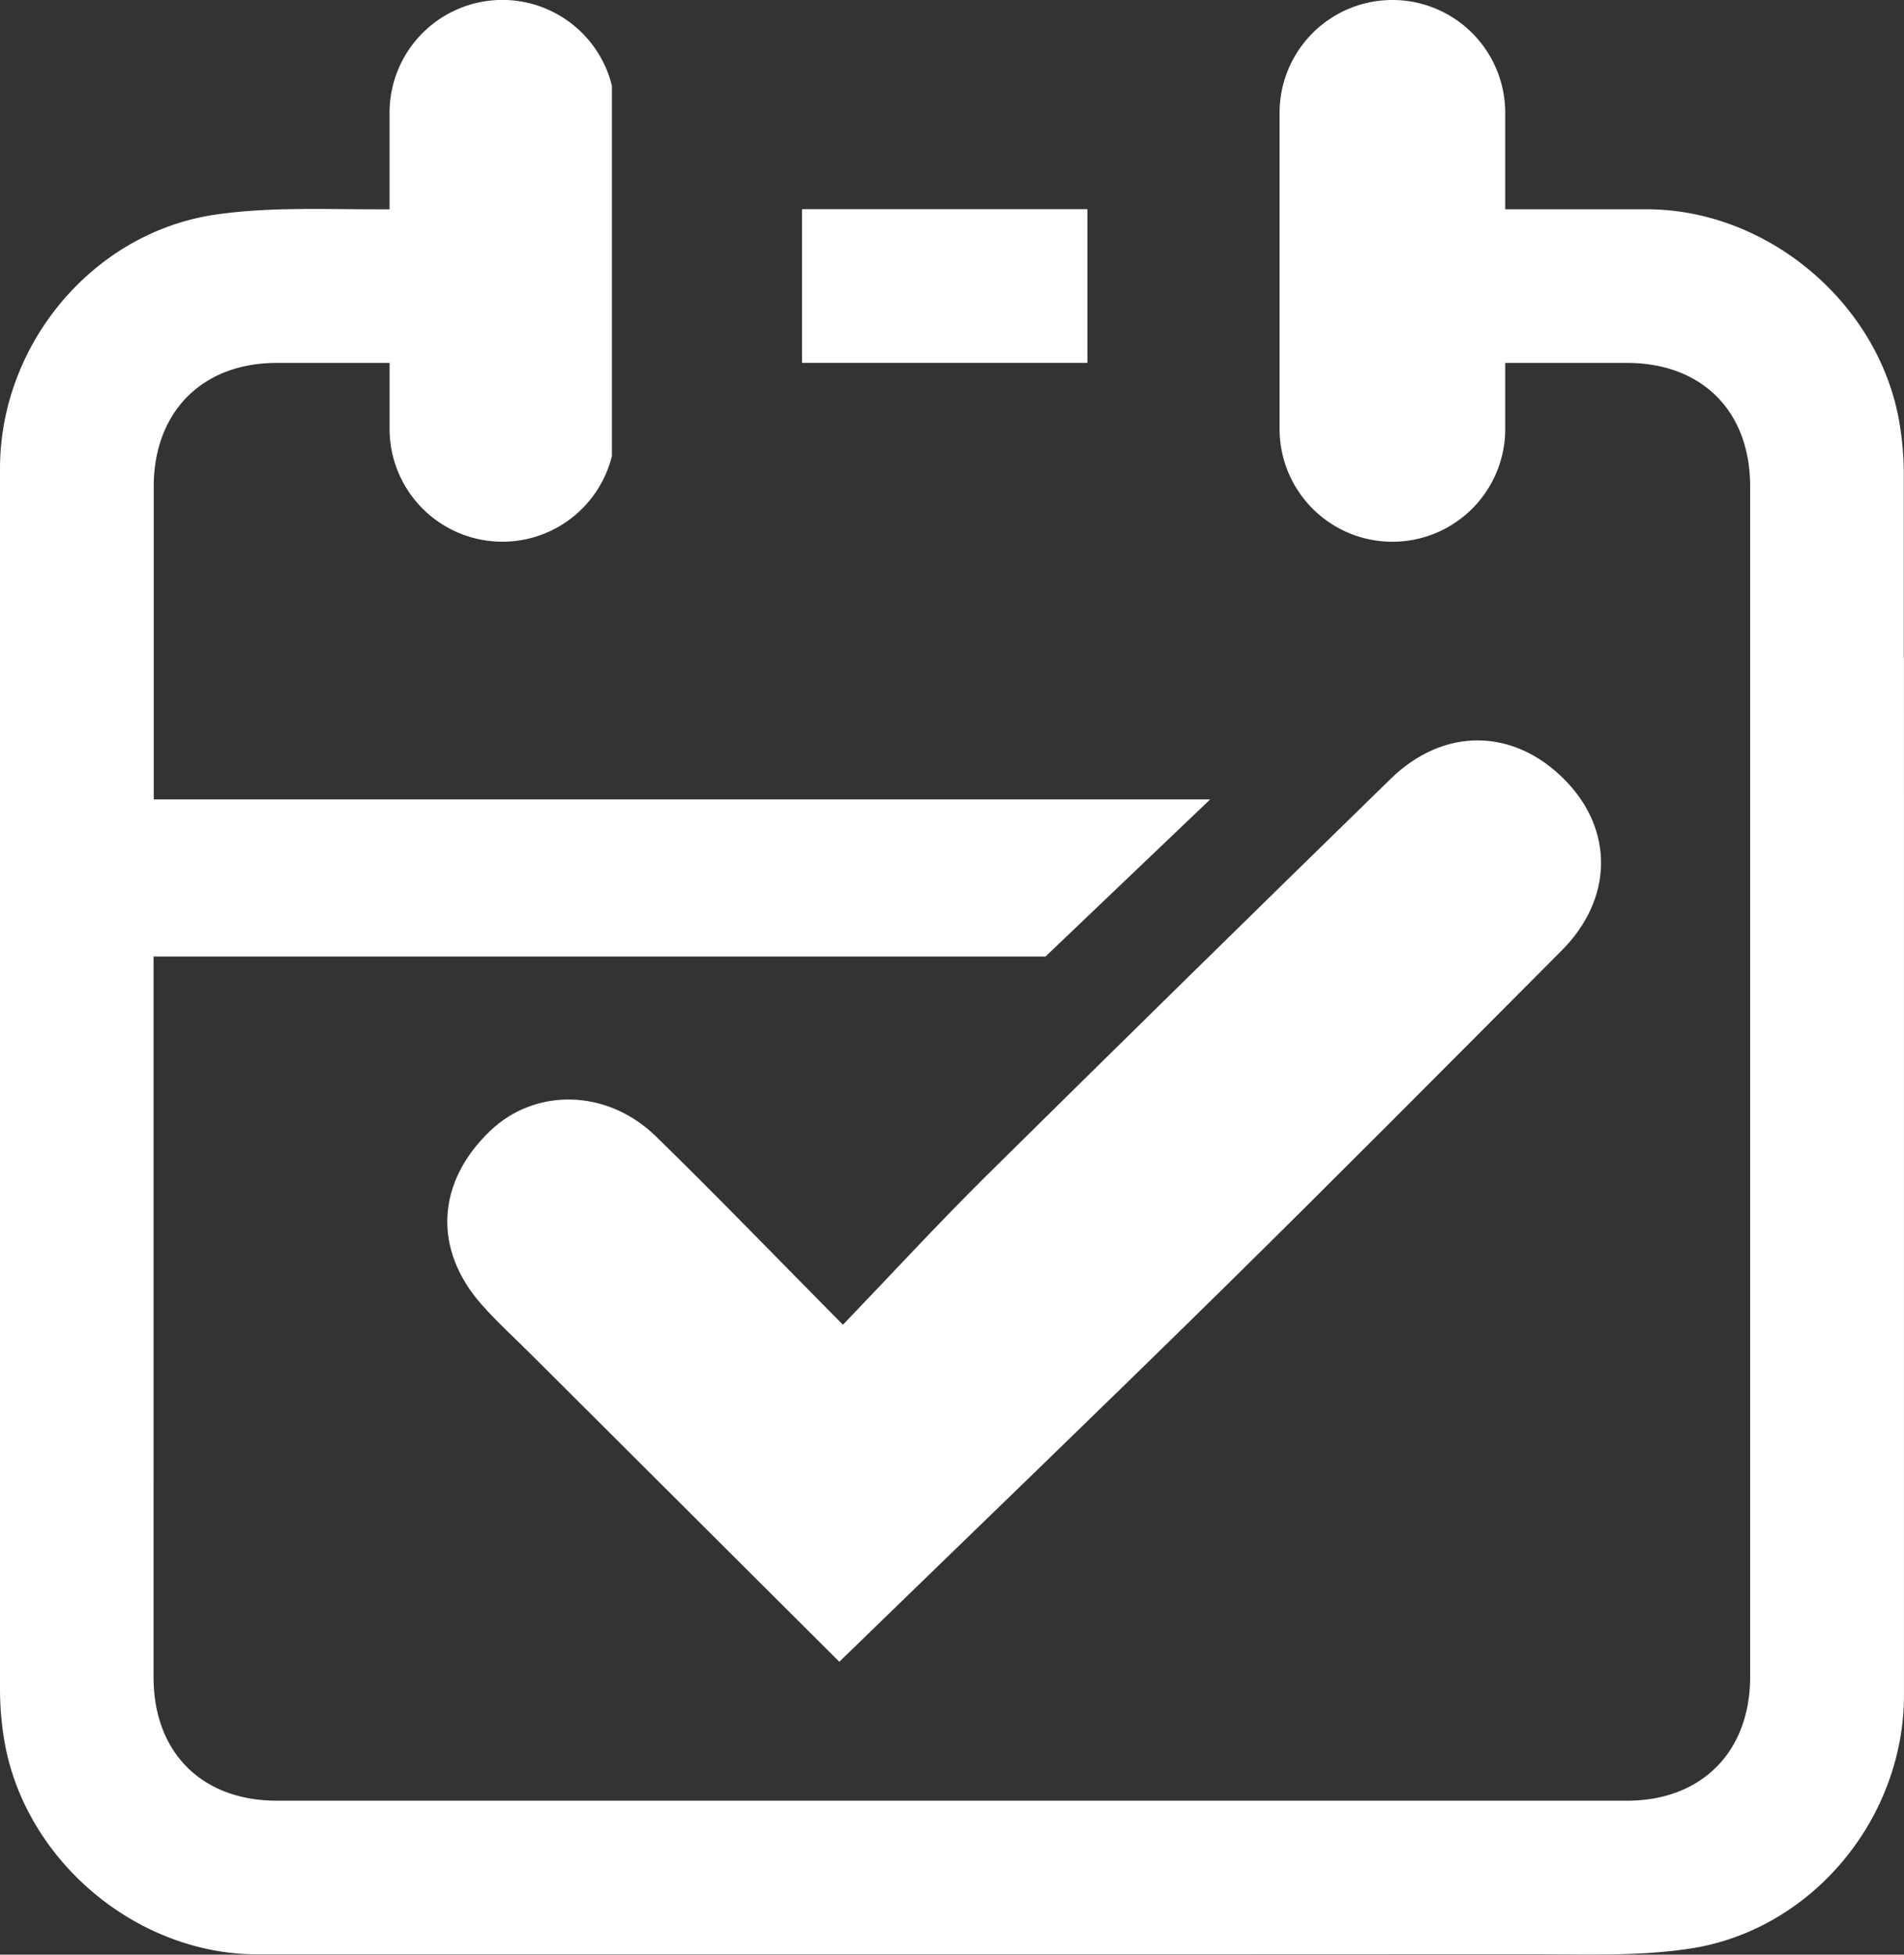 <svg xmlns="http://www.w3.org/2000/svg" viewBox="0 0 727.33 746.4"><rect x="0" y="0" width="727.33" height="746.4" fill="#333333" stroke="none"/><defs><style>.cls-1{fill:#fff;}</style></defs><title>web_stranice_za_dogadjanja</title><g id="Layer_2" data-name="Layer 2"><g id="Layer_1-2" data-name="Layer 1"><path class="cls-1" d="M322,505.87c-25-25.24-47.87-48.94-71.43-71.93-18.65-18.19-46.09-18.64-63.39-2.05-20.49,19.66-21.84,45.18-3.16,66.31,6.06,6.86,12.89,13,19.38,19.51L320.62,634.56c49.32-47.89,98.13-94.83,146.42-142.31,43.5-42.8,86.5-86.1,129.57-129.34,19.67-19.75,19.93-46.11,1.1-65.16-19.53-19.76-46.13-20.18-66.46-.36q-77.4,75.48-154.32,151.44C358.42,467.15,340.76,486.33,322,505.87Z"/><path class="cls-1" d="M415.38,79.87q-54.48,0-109,0v58.69h109Z"/><path class="cls-1" d="M727.31,251.26h-.06q0-35.07,0-70.16a117.66,117.66,0,0,0-1.8-20.44C717.36,115.4,675,79.92,629,79.91H575V43.1a43.1,43.1,0,1,0-86.2,0V163.77a43.1,43.1,0,1,0,86.2,0V138.58h46.47c28.7,0,47.09,18.43,47.09,47.17q0,32.76,0,65.51h0v114q0,100.58,0,201.14h0q0,37,0,73.92c0,28.61-18.55,47.29-47,47.29q-123.14,0-246.28,0l-269.52,0c-28.7,0-47.09-18.43-47.1-47.16V566.4h0v-.08q0-100.53,0-201.06H399.38l62.91-60H58.72q0-22.72,0-45.47h0v-8.53h0q0-32.68,0-65.39c0-28.6,18.54-47.29,47-47.29h43.1v25.19a43.1,43.1,0,0,0,84.93,10.37V32.73A43.1,43.1,0,0,0,148.81,43.1V79.92h-5.14C123.08,79.93,102.2,79,82,82,35.19,89,.05,131.69,0,178.83Q0,215,0,251.26H0v155.8q0,4.69,0,9.39,0,75,0,150h0l0,78.69a118.68,118.68,0,0,0,1.81,20.45C10,710.8,52.32,746.27,98.3,746.28l210.12,0v0h141l134.27-.05c20.58,0,41.47.91,61.7-2.11,46.78-7,81.92-49.67,81.93-96.8q0-40.49,0-81h0q0-39.6,0-79.19,0-74,0-148.08v-9.39Q727.32,290.5,727.31,251.26Z"/></g></g></svg>